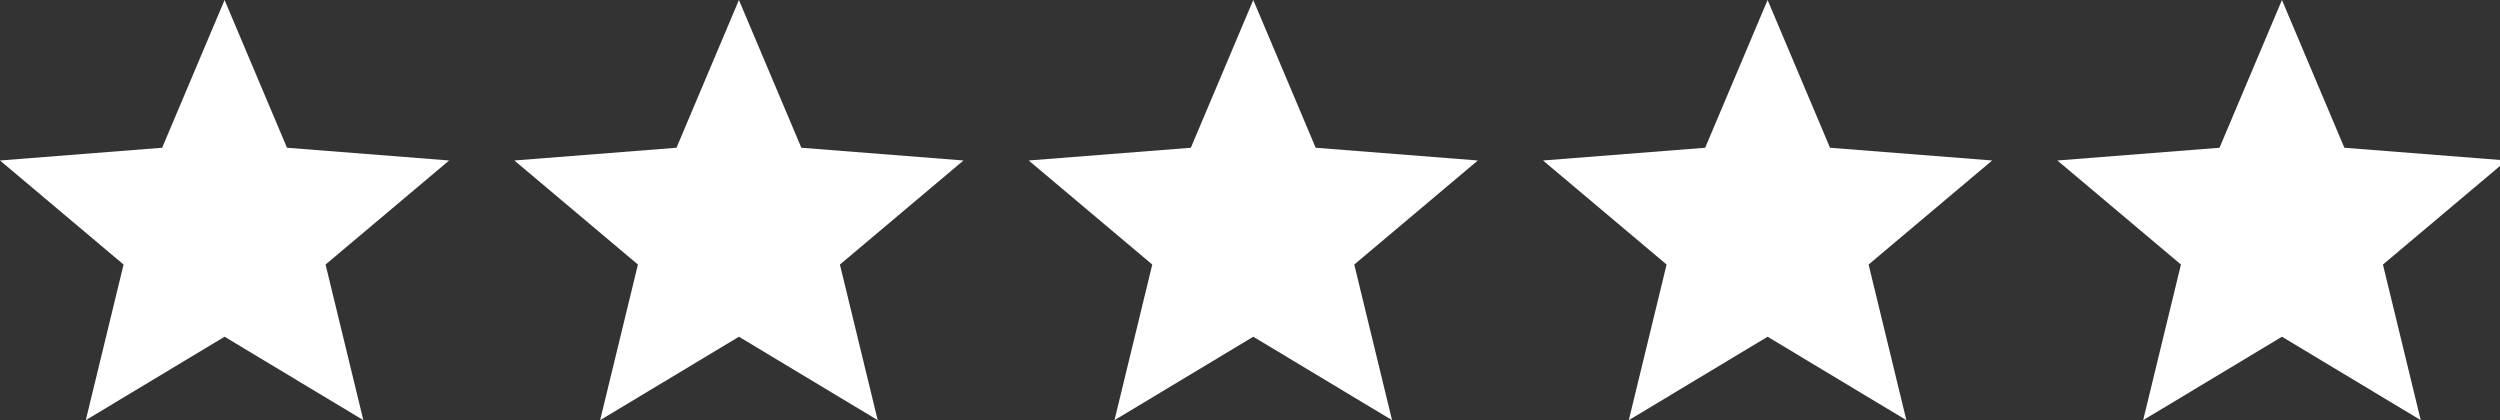<?xml version="1.0" encoding="UTF-8"?><svg version="1.1" width="119px" height="20px" viewBox="0 0 119.0 20.0" xmlns="http://www.w3.org/2000/svg" xmlns:xlink="http://www.w3.org/1999/xlink"><rect x="0" y="0" width="119.0" height="20.0" fill="#333333" stroke="none"/><defs><clipPath id="i0"><path d="M119,0 L119,20 L0,20 L0,0 L119,0 Z"></path></clipPath><clipPath id="i1"><path d="M10.69,0 L13.661,7.033 L21.379,7.639 L15.497,12.592 L17.296,20 L10.69,16.028 L4.083,20 L5.882,12.592 L0,7.639 L7.718,7.033 L10.69,0 Z"></path></clipPath></defs><g clip-path="url(#i0)"><g transform="translate(97.931 0.0)"><g clip-path="url(#i1)"><polygon points="0,0 21.069,0 21.069,20 0,20 0,0" stroke="none" fill="#FFFFFF"></polygon></g></g><g transform="translate(73.448 0.0)"><g clip-path="url(#i1)"><polygon points="0,0 21.379,0 21.379,20 0,20 0,0" stroke="none" fill="#FFFFFF"></polygon></g></g><g transform="translate(48.966 0.0)"><g clip-path="url(#i1)"><polygon points="0,0 21.379,0 21.379,20 0,20 0,0" stroke="none" fill="#FFFFFF"></polygon></g></g><g transform="translate(24.483 0.0)"><g clip-path="url(#i1)"><polygon points="0,0 21.379,0 21.379,20 0,20 0,0" stroke="none" fill="#FFFFFF"></polygon></g></g><g clip-path="url(#i1)"><polygon points="0,0 21.379,0 21.379,20 0,20 0,0" stroke="none" fill="#FFFFFF"></polygon></g></g></svg>